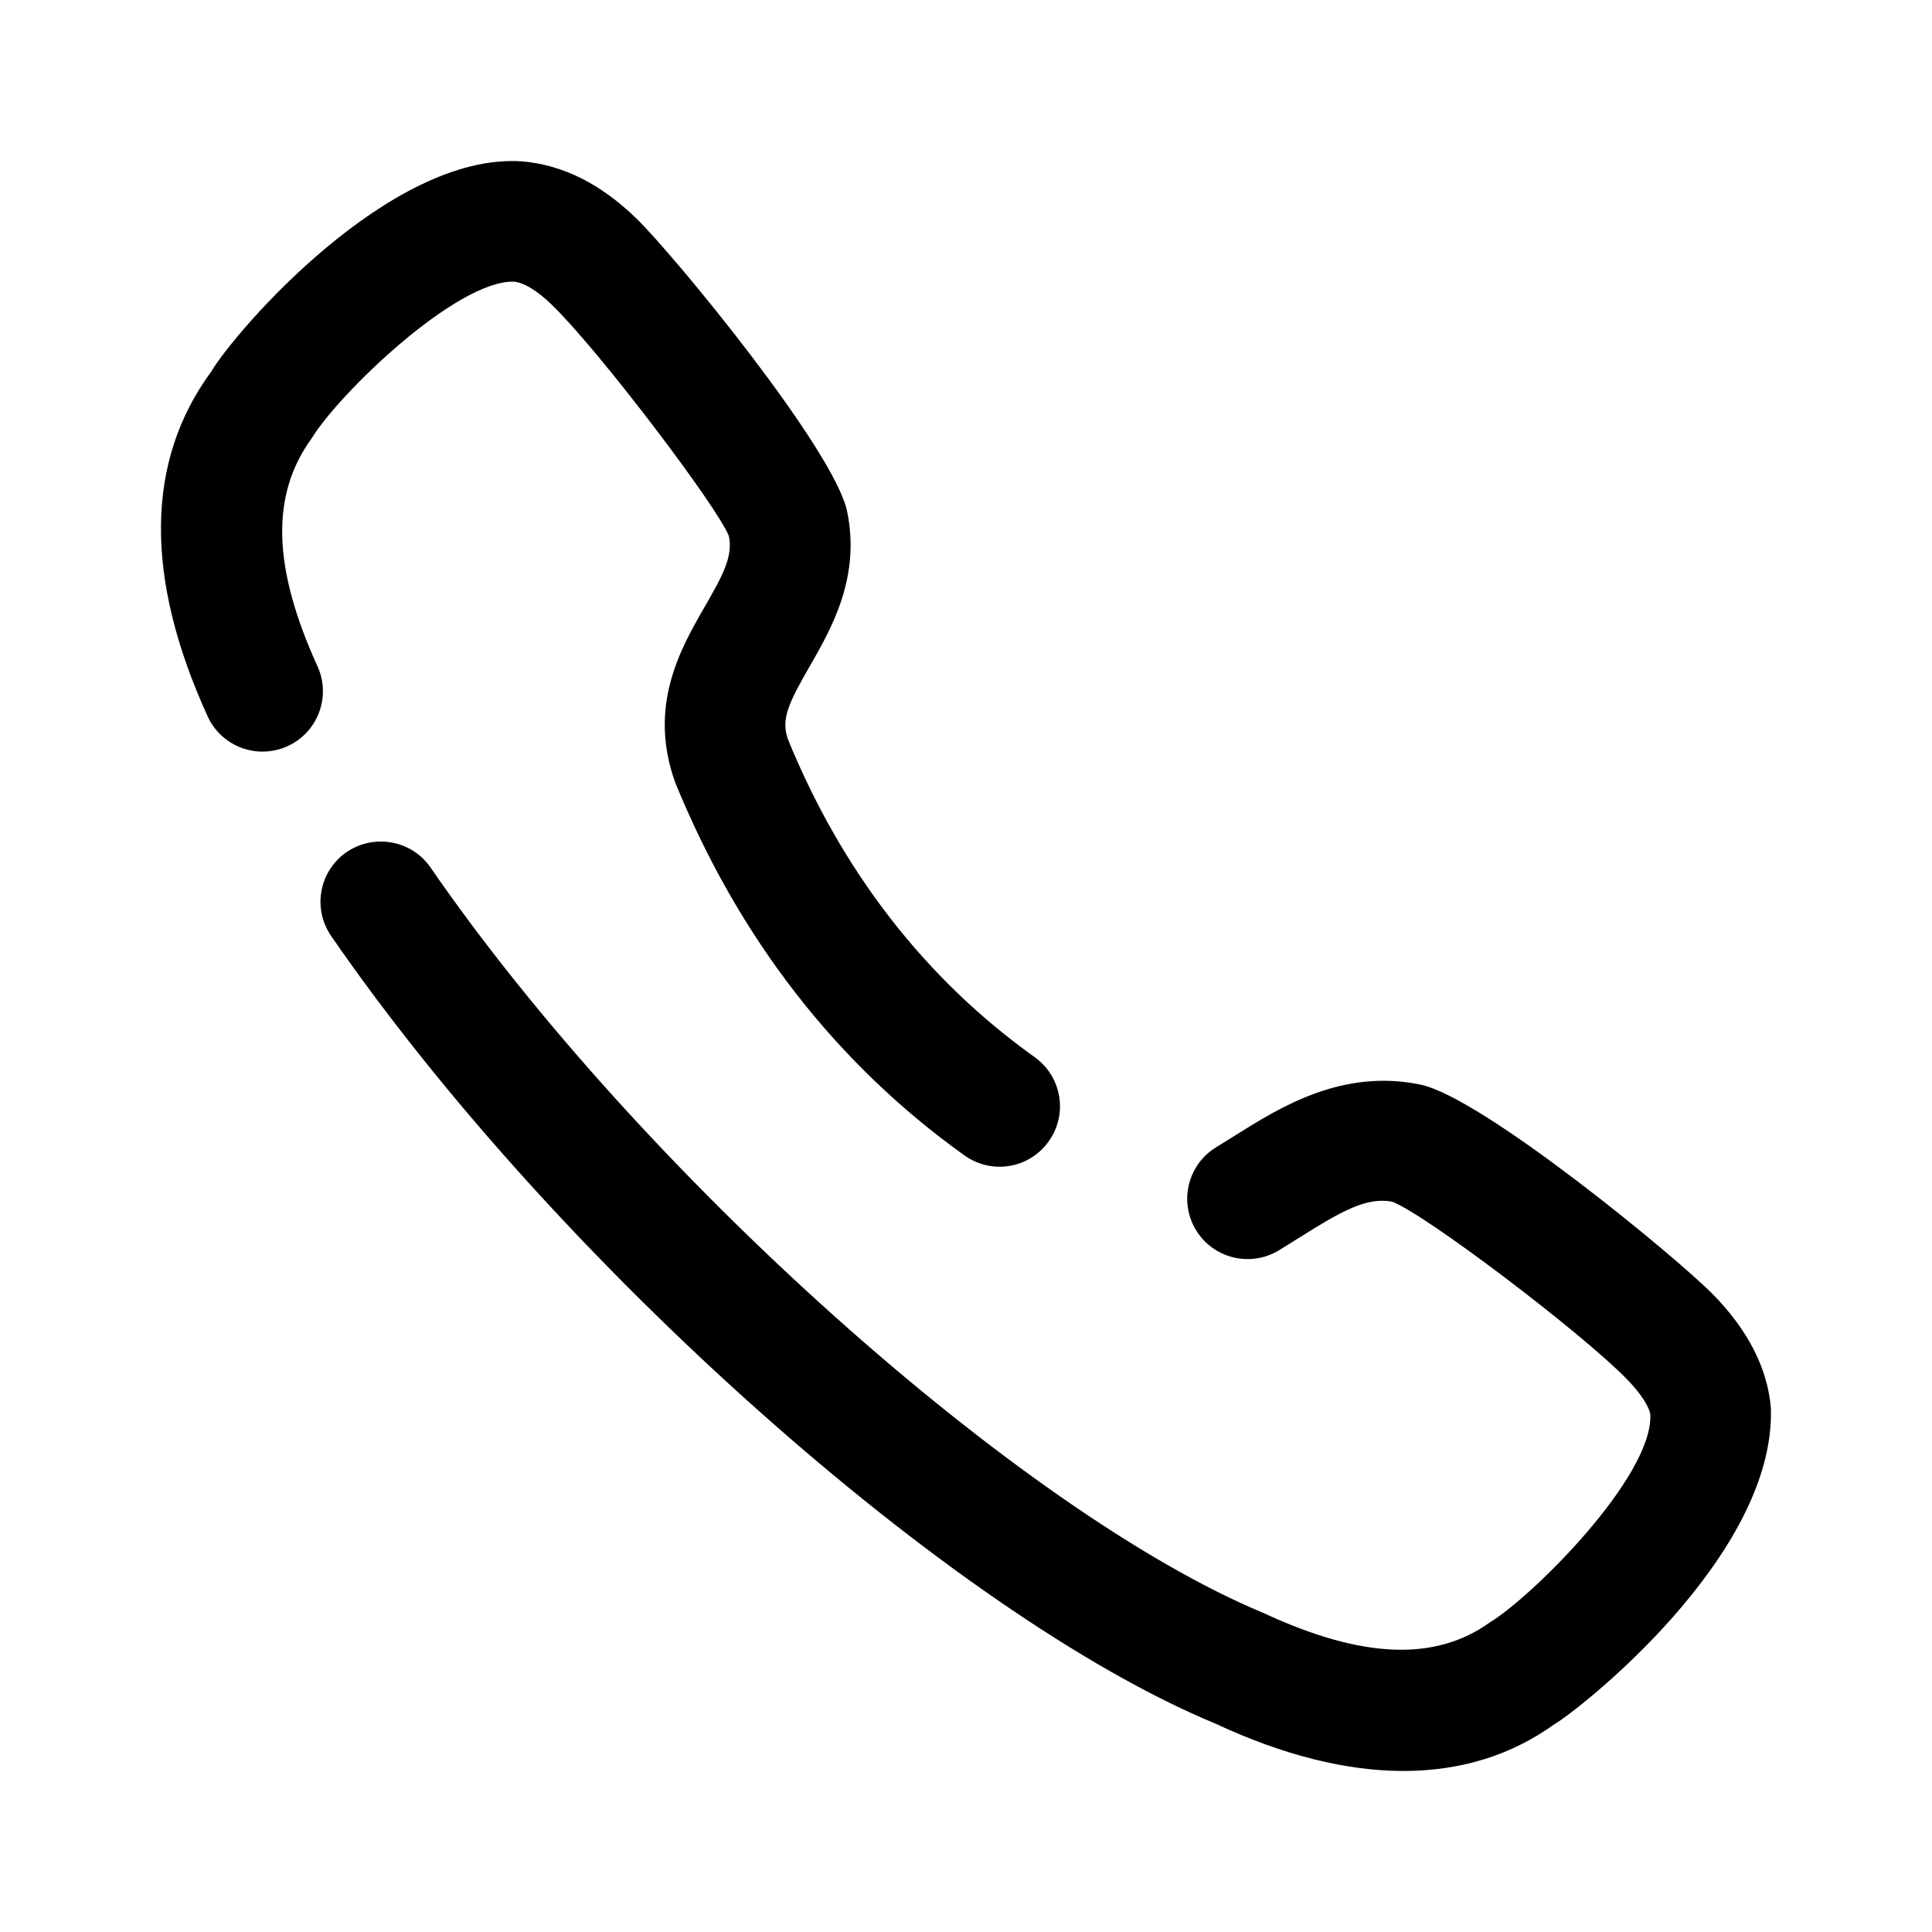 <svg width="32" height="32" viewBox="0 0 32 32" fill="none" xmlns="http://www.w3.org/2000/svg">
<path fill-rule="evenodd" clip-rule="evenodd" d="M5.16 7.264C4.473 8.208 4.521 9.416 5.259 11.036C5.487 11.538 5.265 12.13 4.763 12.359C4.258 12.587 3.668 12.367 3.438 11.863C2.389 9.562 2.409 7.64 3.497 6.157C3.902 5.478 6.451 2.529 8.639 2.672C9.327 2.729 9.956 3.049 10.547 3.625C11.176 4.239 13.819 7.453 14.031 8.47C14.258 9.563 13.768 10.417 13.409 11.04L13.408 11.042C13.055 11.656 12.932 11.919 13.053 12.251C13.945 14.432 15.324 16.215 17.139 17.511C17.588 17.833 17.691 18.457 17.369 18.906C17.175 19.178 16.868 19.325 16.556 19.325C16.354 19.325 16.151 19.263 15.975 19.138C13.849 17.617 12.239 15.543 11.187 12.969C10.724 11.697 11.273 10.742 11.675 10.045C11.976 9.523 12.143 9.211 12.072 8.878C11.885 8.397 9.936 5.823 9.149 5.057C8.907 4.819 8.679 4.679 8.509 4.665C7.555 4.643 5.603 6.53 5.16 7.264ZM23.529 17.965C24.551 18.177 27.763 20.818 28.378 21.445C28.956 22.037 29.276 22.668 29.331 23.317C29.418 25.773 26.128 28.339 25.751 28.555C25.034 29.072 24.192 29.333 23.245 29.333C22.304 29.333 21.259 29.075 20.127 28.547C15.773 26.74 9.189 20.88 5.485 15.503C5.172 15.049 5.286 14.426 5.741 14.113C6.197 13.804 6.82 13.916 7.132 14.37C10.592 19.393 16.912 25.048 20.933 26.719C22.56 27.474 23.771 27.521 24.672 26.875C25.375 26.45 27.371 24.467 27.335 23.435C27.323 23.314 27.184 23.086 26.948 22.845C26.18 22.058 23.603 20.109 23.064 19.906C22.639 19.816 22.196 20.074 21.521 20.499L21.18 20.711C20.707 20.995 20.092 20.844 19.807 20.37C19.523 19.898 19.675 19.284 20.148 18.999L20.456 18.808C21.203 18.338 22.233 17.695 23.529 17.965Z" fill="black"/>
</svg>
